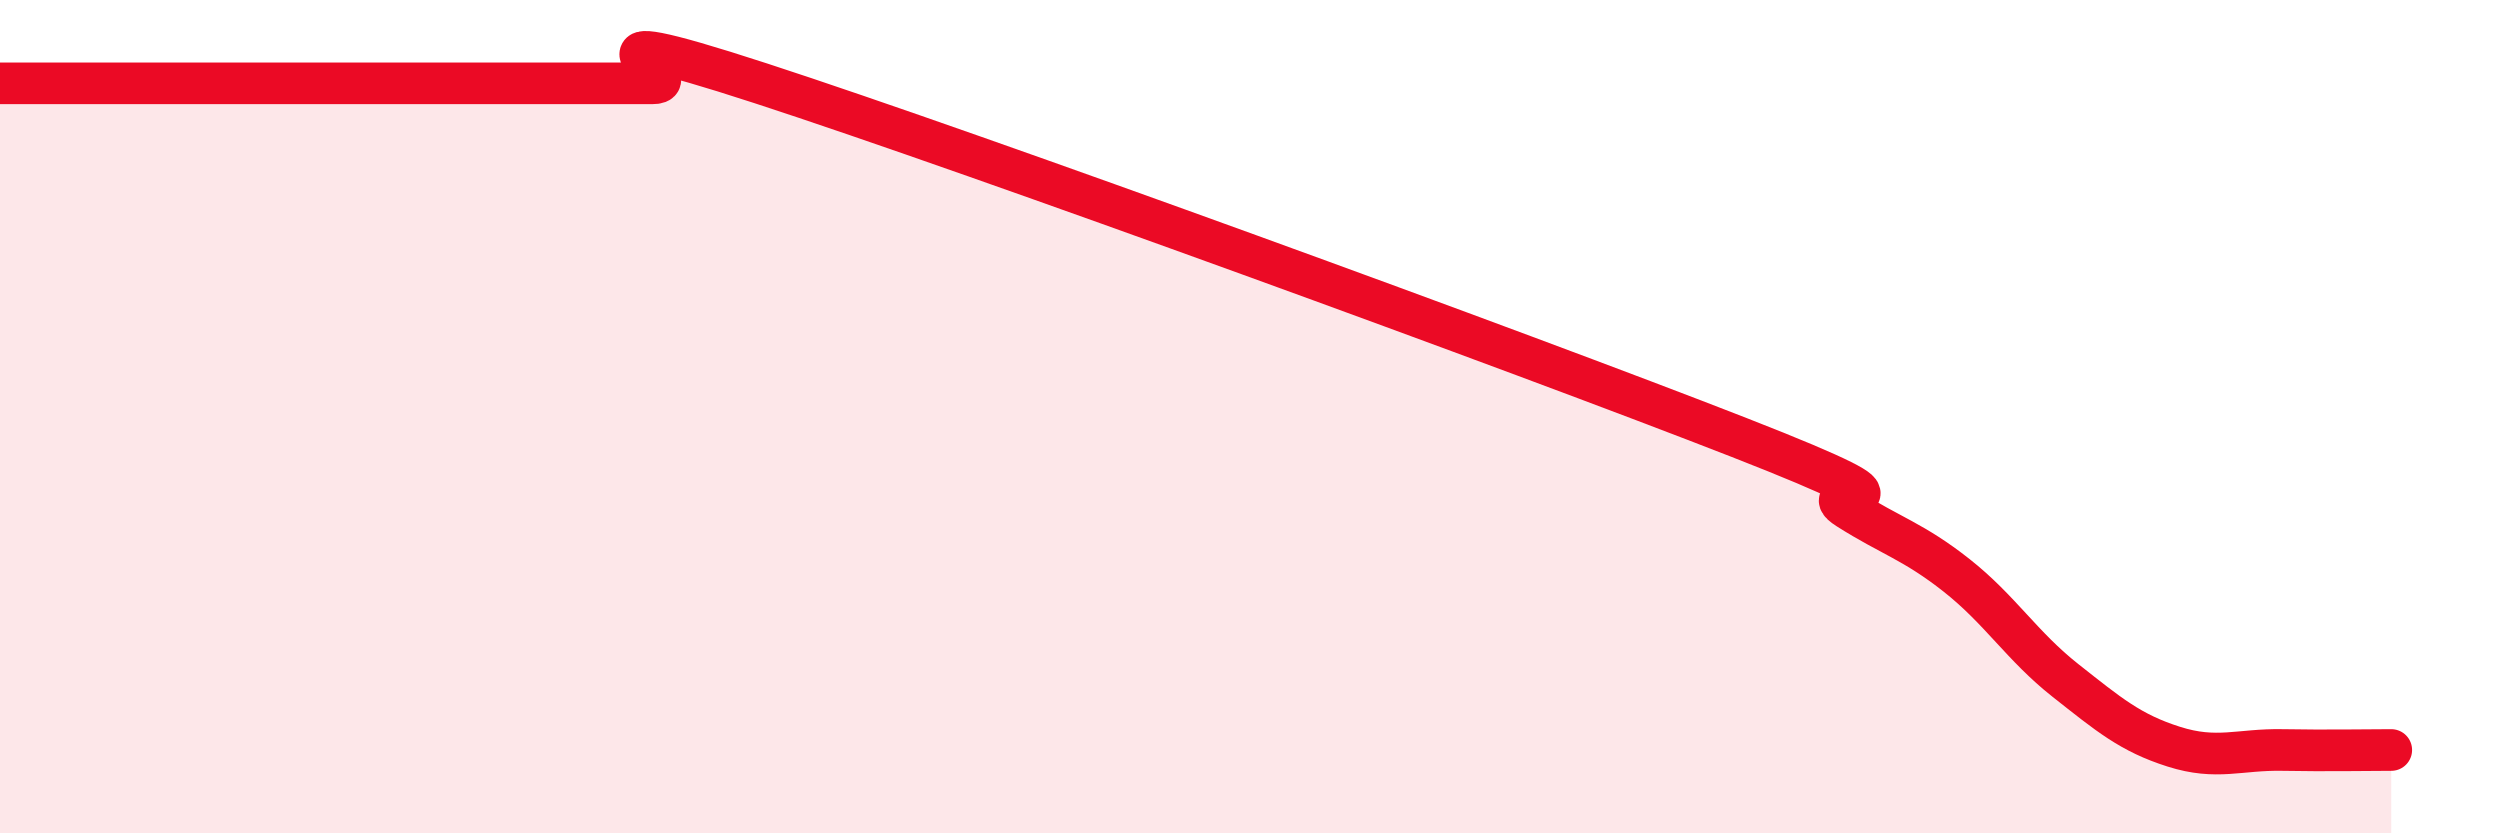 
    <svg width="60" height="20" viewBox="0 0 60 20" xmlns="http://www.w3.org/2000/svg">
      <path
        d="M 0,2 C 0.52,2 1.57,2 2.61,2 C 3.65,2 4.18,2 5.22,2 C 6.26,2 6.79,2 7.83,2 C 8.87,2 9.39,2 10.43,2 C 11.47,2 12,2 13.04,2 C 14.08,2 14.61,2 15.65,2 C 16.69,2 13.04,0.3 18.26,2 C 23.48,3.7 36.52,8.46 41.74,10.5 C 46.96,12.54 43.31,11.55 44.35,12.21 C 45.39,12.87 45.92,12.99 46.96,13.81 C 48,14.63 48.53,15.51 49.57,16.33 C 50.61,17.15 51.13,17.59 52.17,17.92 C 53.21,18.25 53.74,17.98 54.78,18 C 55.82,18.02 56.87,18 57.39,18L57.39 20L0 20Z"
        fill="#EB0A25"
        opacity="0.1"
        stroke-linecap="round"
        stroke-linejoin="round"
      />
      <path
        d="M 0,2 C 0.52,2 1.57,2 2.61,2 C 3.65,2 4.18,2 5.22,2 C 6.26,2 6.79,2 7.83,2 C 8.87,2 9.39,2 10.43,2 C 11.47,2 12,2 13.04,2 C 14.08,2 14.61,2 15.65,2 C 16.69,2 13.04,0.3 18.26,2 C 23.48,3.7 36.52,8.46 41.74,10.5 C 46.96,12.54 43.31,11.55 44.35,12.21 C 45.39,12.87 45.92,12.99 46.96,13.81 C 48,14.63 48.53,15.51 49.57,16.33 C 50.61,17.15 51.13,17.59 52.17,17.92 C 53.21,18.25 53.74,17.98 54.78,18 C 55.82,18.02 56.87,18 57.39,18"
        stroke="#EB0A25"
        stroke-width="1"
        fill="none"
        stroke-linecap="round"
        stroke-linejoin="round"
      />
    </svg>
  